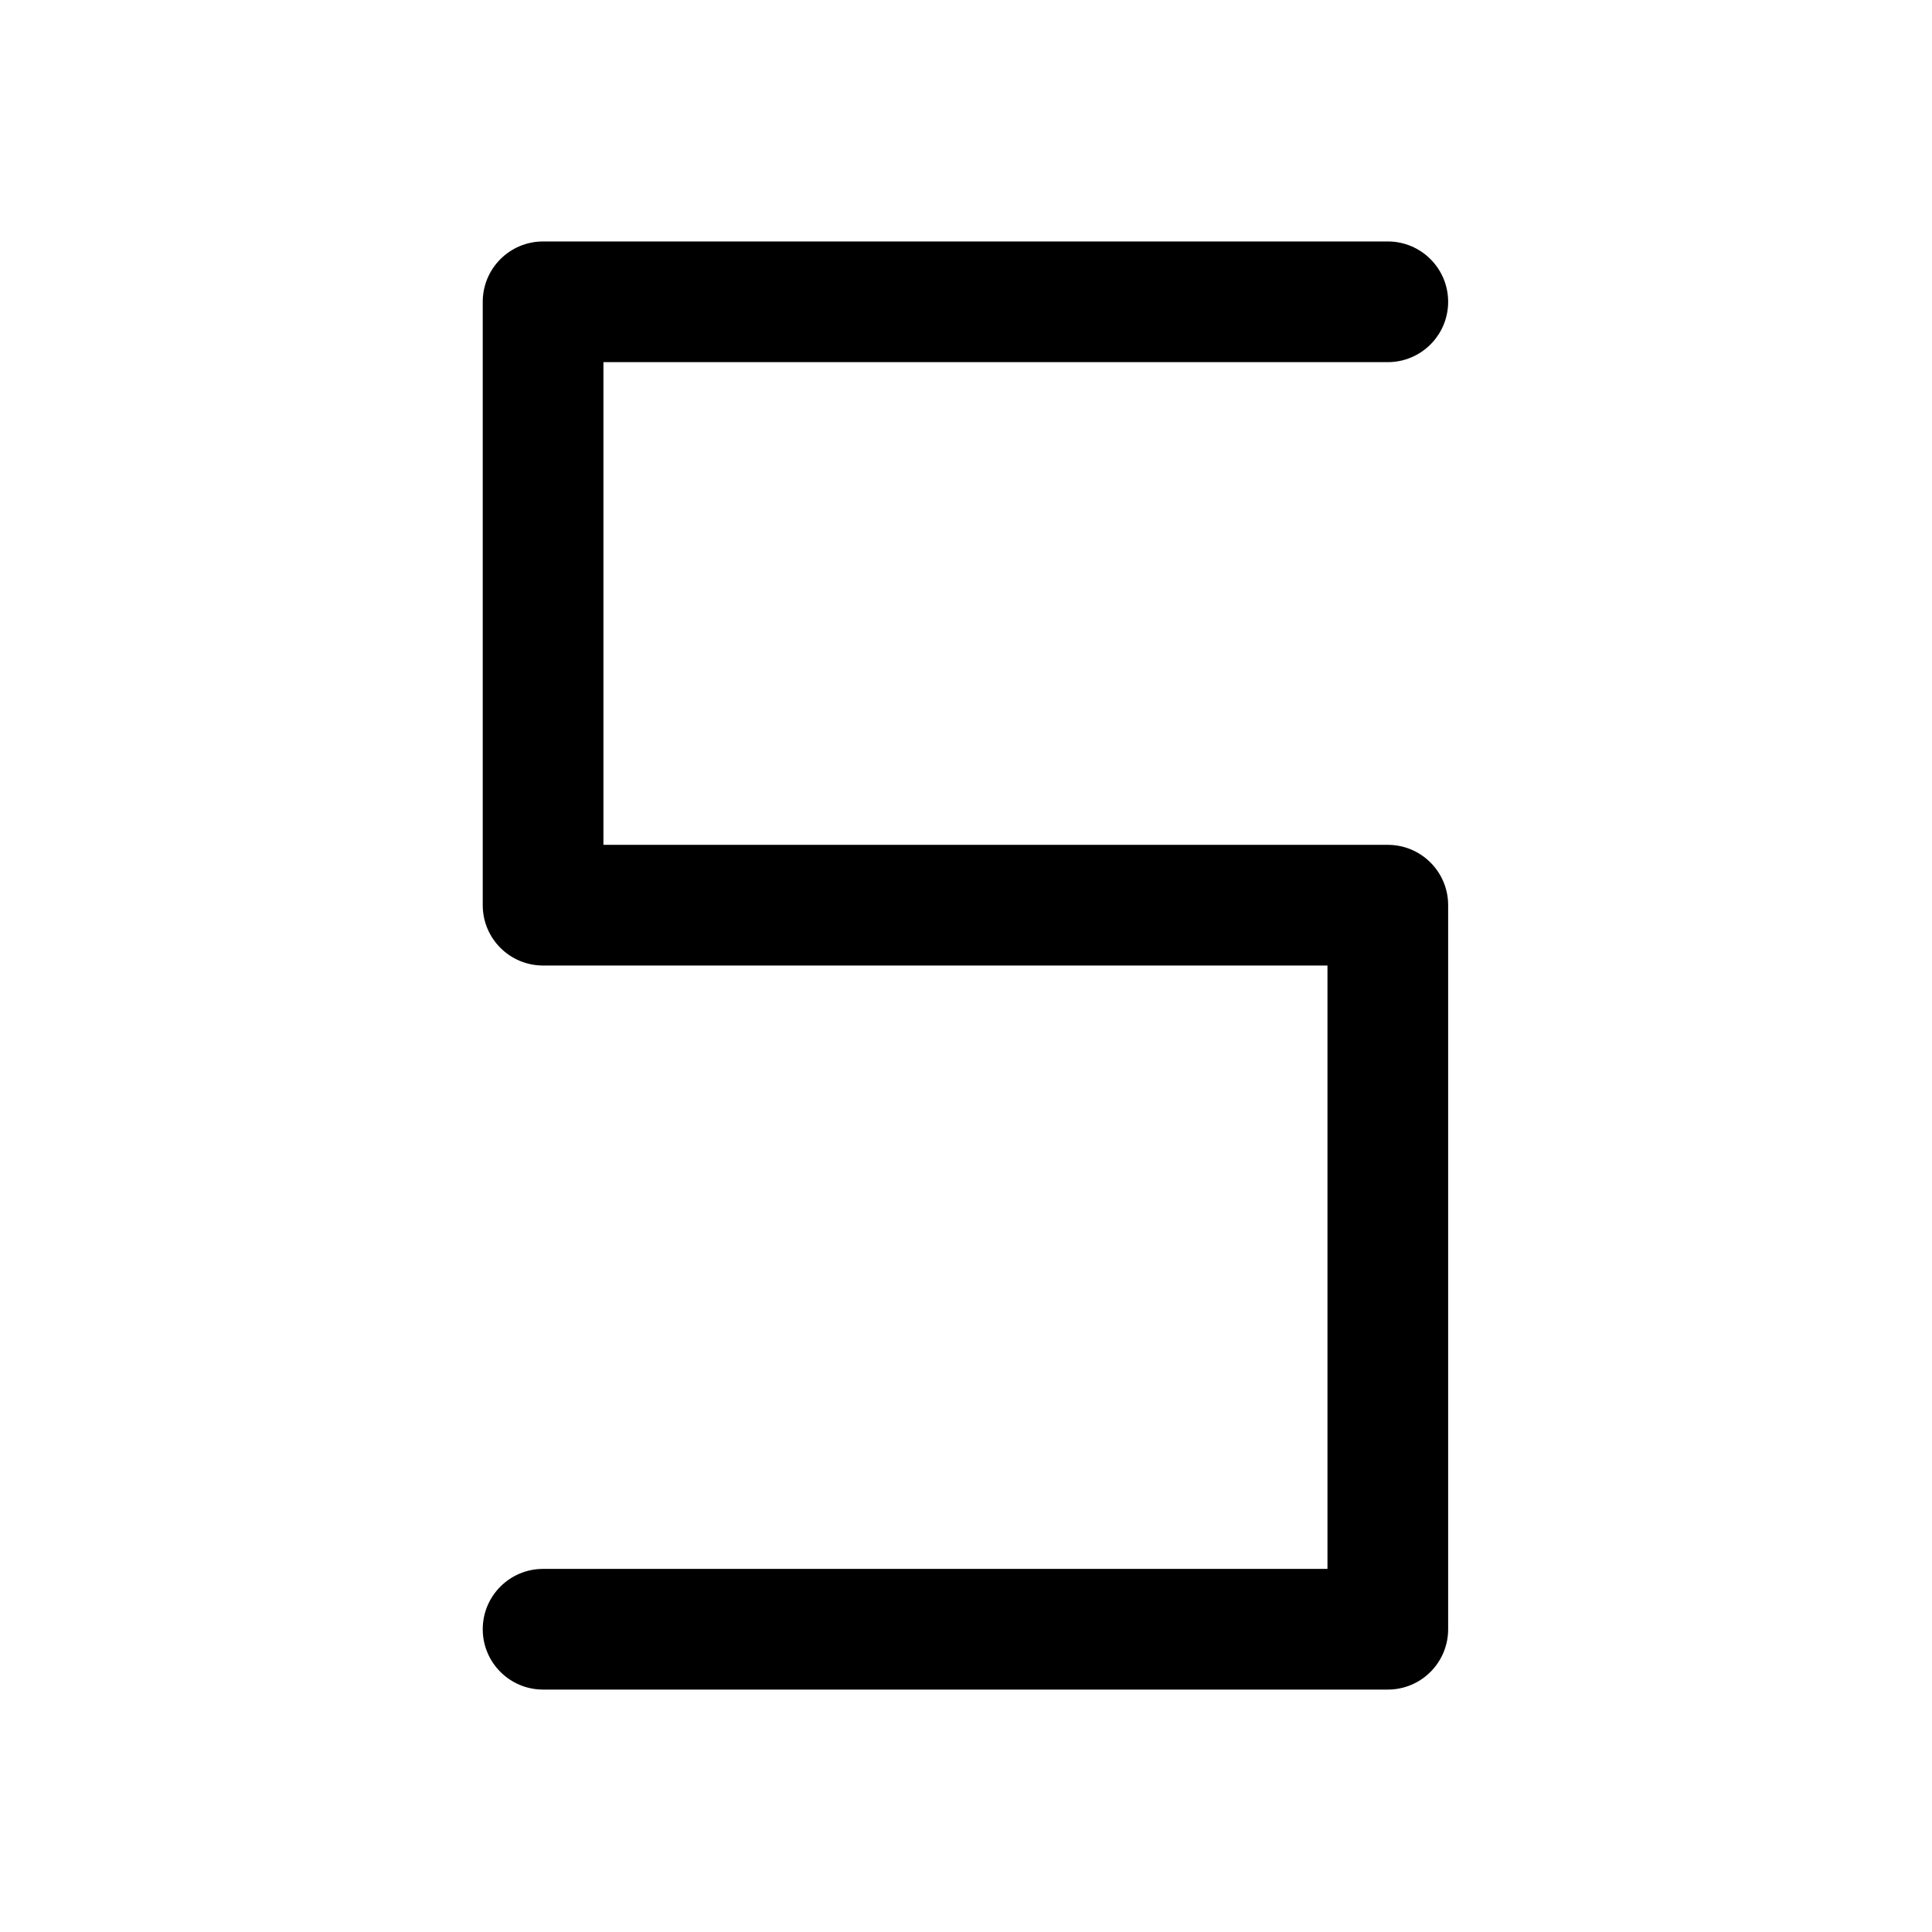 <?xml version="1.0" standalone="no"?><!DOCTYPE svg PUBLIC "-//W3C//DTD SVG 1.1//EN" "http://www.w3.org/Graphics/SVG/1.1/DTD/svg11.dtd"><svg t="1557384276015" class="icon" style="" viewBox="0 0 1024 1024" version="1.1" xmlns="http://www.w3.org/2000/svg" p-id="1788" xmlns:xlink="http://www.w3.org/1999/xlink" width="200" height="200"><defs><style type="text/css"></style></defs><path d="M766.898 473.32c-0.106-0.521-0.226-1.037-0.357-1.547-0.263-1.022-0.575-2.024-0.933-3.003-1.435-3.918-3.614-7.478-6.367-10.507s-6.079-5.527-9.807-7.324c-4.195-2.021-8.898-3.154-13.865-3.154L319.824 447.784 319.824 191.943l415.744 0c17.662 0 31.98-14.318 31.98-31.98 0-17.662-14.318-31.98-31.98-31.98L287.844 127.982c-17.662 0-31.98 14.318-31.98 31.98l0 319.803c0 17.662 14.318 31.98 31.98 31.98l415.744 0 0 319.803L287.844 831.548c-17.662 0-31.98 14.318-31.98 31.98 0 17.662 14.318 31.98 31.98 31.98l447.724 0c17.662 0 31.98-14.318 31.98-31.98L767.548 479.765c0-1.104-0.056-2.195-0.165-3.269S767.112 474.361 766.898 473.32z" p-id="1789"></path></svg>